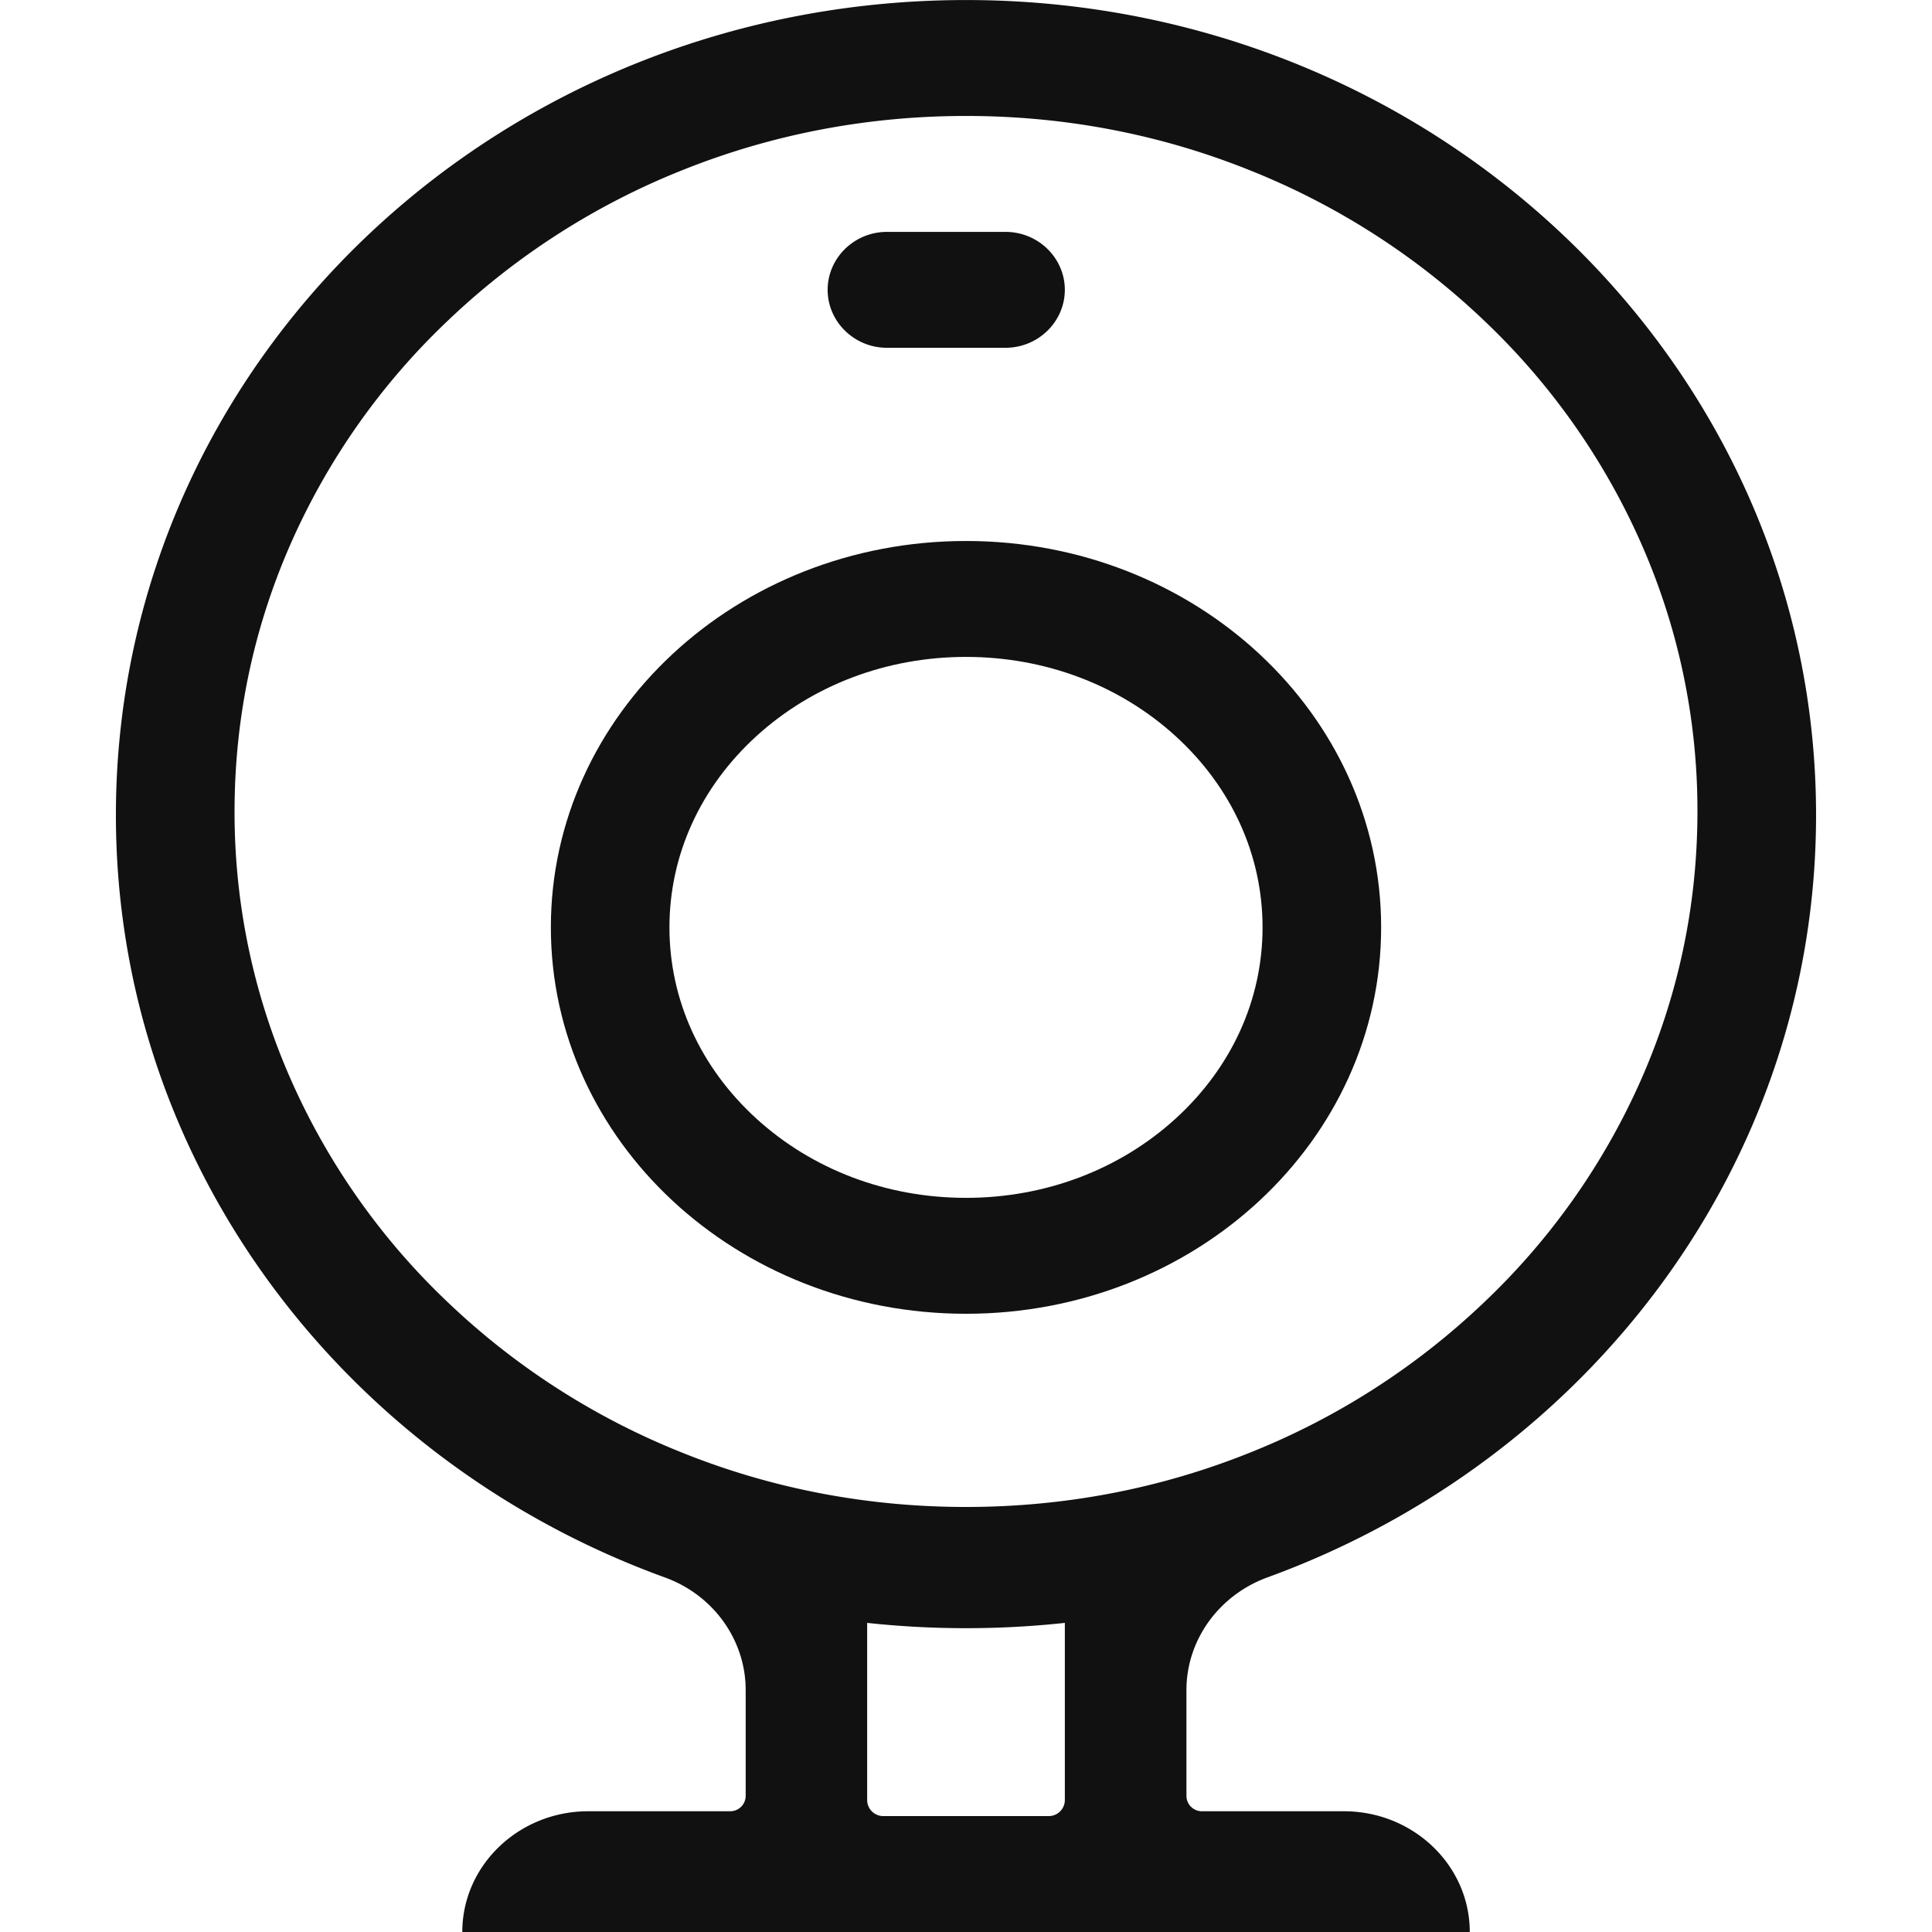 <?xml version="1.0" standalone="no"?><!DOCTYPE svg PUBLIC "-//W3C//DTD SVG 1.1//EN" "http://www.w3.org/Graphics/SVG/1.1/DTD/svg11.dtd"><svg class="icon" width="200px" height="200.00px" viewBox="0 0 1024 1024" version="1.1" xmlns="http://www.w3.org/2000/svg"><path d="M512 348.174c42.024 0 81.427 14.95 111.102 42.004 29.695 27.094 46.079 63.016 46.079 101.353 0 38.338-16.384 74.259-46.079 101.353C593.406 619.938 554.024 634.888 512 634.888c-42.024 0-81.427-14.95-111.102-42.004-29.695-27.094-46.079-63.016-46.079-101.353 0-38.338 16.384-74.259 46.079-101.353C430.593 363.124 469.976 348.174 512 348.174z m0-61.439c-121.546 0-220.032 91.667-220.032 204.796S390.454 696.327 512 696.327s220.032-91.667 220.032-204.796S633.546 286.735 512 286.735z m20.951-163.837h-62.872c-17.285 0-31.416 13.824-31.416 30.719s14.131 30.719 31.416 30.719h62.872c17.285 0 31.436-13.824 31.436-30.719S550.256 122.899 532.95 122.899z" fill="#111111" /><path d="M962.55 432.018C962.55 194.926 763.346 2.438 516.71 0.042 267.023-2.354 63.763 188.741 61.449 428.045 59.708 614.409 181.111 773.944 352.464 836.1c25.866 9.421 42.761 33.3 42.761 59.698v56.196a8.192 8.192 0 0 1-8.356 8.008h-75.078c-36.822 0-66.763 28.692-66.763 63.999h533.984c0-35.307-29.921-63.999-66.743-63.999h-75.099a8.192 8.192 0 0 1-8.335-7.987V895.798c0-26.582 17.203-50.38 43.069-59.8C841.782 774.129 962.55 616.641 962.55 432.038zM555.662 962.561h-87.325a8.54 8.54 0 0 1-8.724-8.294V860.163c17.244 1.864 34.713 2.806 52.387 2.806 17.674 0 35.143-0.942 52.387-2.806v94.104a8.54 8.54 0 0 1-8.724 8.294zM512 798.725c-52.366 0-103.135-9.707-150.853-28.958a387.944 387.944 0 0 1-123.267-79.031 366.83 366.83 0 0 1-83.127-117.205A350.139 350.139 0 0 1 124.321 430.092c0-49.786 10.219-98.077 30.433-143.439a366.83 366.83 0 0 1 83.147-117.205 387.944 387.944 0 0 1 123.246-79.051C408.865 71.188 459.654 61.46 512 61.46c52.366 0 103.135 9.707 150.853 28.958a387.944 387.944 0 0 1 123.267 79.031 366.83 366.83 0 0 1 83.127 117.205A350.139 350.139 0 0 1 899.678 430.092c0 49.786-10.219 98.077-30.433 143.439a366.83 366.83 0 0 1-83.147 117.205 387.944 387.944 0 0 1-123.246 79.051C615.135 788.997 564.346 798.725 512 798.725z" fill="#111111" /></svg>